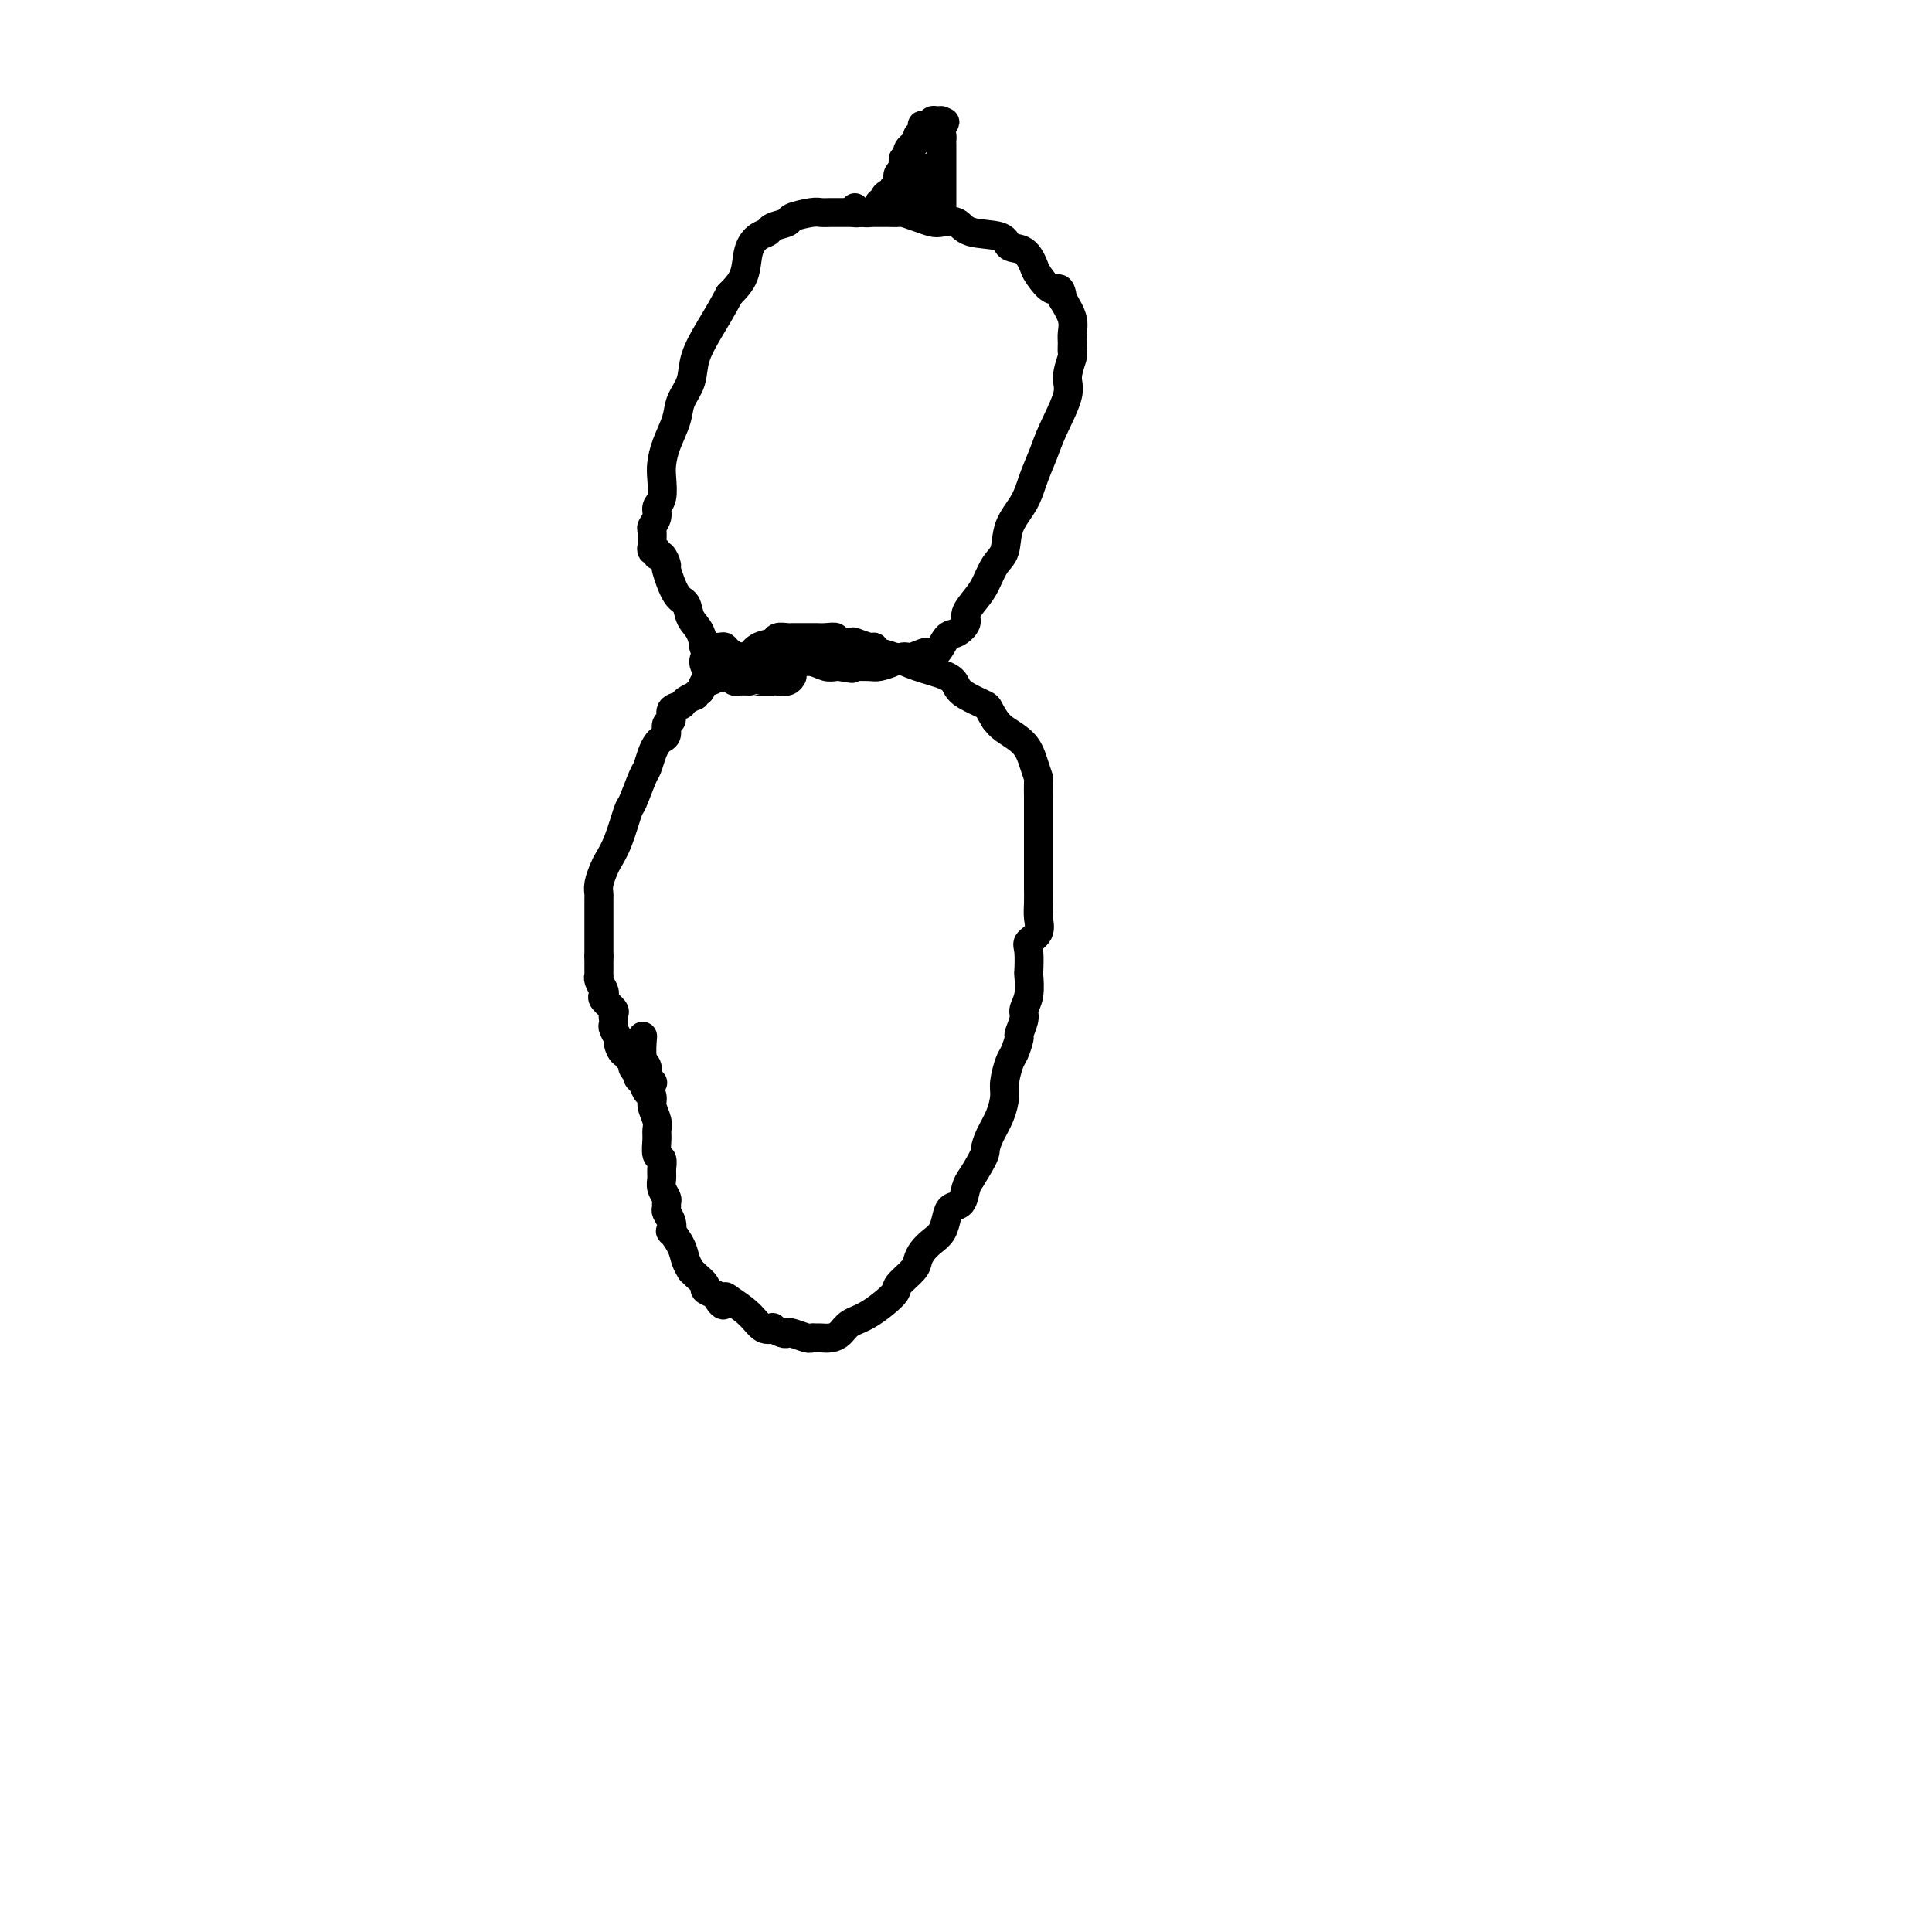<svg viewBox='0 0 400 400' version='1.1' xmlns='http://www.w3.org/2000/svg' xmlns:xlink='http://www.w3.org/1999/xlink'><g fill='none' stroke='#000000' stroke-width='6' stroke-linecap='round' stroke-linejoin='round'><path d='M133,215c0.033,-0.411 0.065,-0.822 0,0c-0.065,0.822 -0.229,2.877 0,4c0.229,1.123 0.850,1.316 1,2c0.150,0.684 -0.170,1.860 0,3c0.170,1.140 0.830,2.243 1,3c0.170,0.757 -0.152,1.166 0,2c0.152,0.834 0.777,2.092 1,3c0.223,0.908 0.046,1.465 0,2c-0.046,0.535 0.041,1.050 0,2c-0.041,0.950 -0.208,2.337 0,3c0.208,0.663 0.792,0.601 1,1c0.208,0.399 0.042,1.259 0,2c-0.042,0.741 0.042,1.365 0,2c-0.042,0.635 -0.208,1.283 0,2c0.208,0.717 0.792,1.504 1,2c0.208,0.496 0.042,0.701 0,1c-0.042,0.299 0.039,0.690 0,1c-0.039,0.310 -0.200,0.537 0,1c0.200,0.463 0.760,1.163 1,2c0.240,0.837 0.159,1.811 0,2c-0.159,0.189 -0.397,-0.409 0,0c0.397,0.409 1.429,1.824 2,3c0.571,1.176 0.683,2.112 1,3c0.317,0.888 0.840,1.730 1,2c0.160,0.270 -0.043,-0.030 0,0c0.043,0.030 0.331,0.389 1,1c0.669,0.611 1.719,1.472 2,2c0.281,0.528 -0.205,0.722 0,1c0.205,0.278 1.103,0.639 2,1'/><path d='M148,268c2.148,3.666 2.020,1.830 2,1c-0.020,-0.830 0.070,-0.654 1,0c0.930,0.654 2.701,1.787 4,3c1.299,1.213 2.127,2.507 3,3c0.873,0.493 1.790,0.184 2,0c0.210,-0.184 -0.287,-0.242 0,0c0.287,0.242 1.358,0.783 2,1c0.642,0.217 0.855,0.111 1,0c0.145,-0.111 0.223,-0.226 1,0c0.777,0.226 2.252,0.793 3,1c0.748,0.207 0.767,0.053 1,0c0.233,-0.053 0.680,-0.007 1,0c0.320,0.007 0.513,-0.026 1,0c0.487,0.026 1.270,0.113 2,0c0.730,-0.113 1.408,-0.424 2,-1c0.592,-0.576 1.097,-1.418 2,-2c0.903,-0.582 2.203,-0.904 4,-2c1.797,-1.096 4.091,-2.965 5,-4c0.909,-1.035 0.431,-1.236 1,-2c0.569,-0.764 2.183,-2.091 3,-3c0.817,-0.909 0.835,-1.402 1,-2c0.165,-0.598 0.477,-1.302 1,-2c0.523,-0.698 1.257,-1.389 2,-2c0.743,-0.611 1.494,-1.140 2,-2c0.506,-0.860 0.765,-2.051 1,-3c0.235,-0.949 0.444,-1.656 1,-2c0.556,-0.344 1.457,-0.323 2,-1c0.543,-0.677 0.726,-2.050 1,-3c0.274,-0.950 0.637,-1.475 1,-2'/><path d='M201,244c3.122,-4.940 2.927,-5.289 3,-6c0.073,-0.711 0.415,-1.784 1,-3c0.585,-1.216 1.413,-2.575 2,-4c0.587,-1.425 0.932,-2.915 1,-4c0.068,-1.085 -0.140,-1.766 0,-3c0.140,-1.234 0.630,-3.020 1,-4c0.370,-0.980 0.620,-1.154 1,-2c0.380,-0.846 0.890,-2.363 1,-3c0.110,-0.637 -0.181,-0.392 0,-1c0.181,-0.608 0.833,-2.068 1,-3c0.167,-0.932 -0.151,-1.335 0,-2c0.151,-0.665 0.770,-1.592 1,-3c0.230,-1.408 0.069,-3.297 0,-4c-0.069,-0.703 -0.047,-0.222 0,-1c0.047,-0.778 0.118,-2.816 0,-4c-0.118,-1.184 -0.424,-1.513 0,-2c0.424,-0.487 1.578,-1.133 2,-2c0.422,-0.867 0.113,-1.955 0,-3c-0.113,-1.045 -0.030,-2.047 0,-3c0.030,-0.953 0.008,-1.856 0,-3c-0.008,-1.144 -0.002,-2.528 0,-4c0.002,-1.472 0.000,-3.032 0,-4c-0.000,-0.968 0.001,-1.343 0,-3c-0.001,-1.657 -0.003,-4.596 0,-6c0.003,-1.404 0.011,-1.275 0,-2c-0.011,-0.725 -0.041,-2.305 0,-3c0.041,-0.695 0.152,-0.504 0,-1c-0.152,-0.496 -0.566,-1.679 -1,-3c-0.434,-1.321 -0.886,-2.779 -2,-4c-1.114,-1.221 -2.890,-2.206 -4,-3c-1.110,-0.794 -1.555,-1.397 -2,-2'/><path d='M206,149c-1.632,-2.595 -1.212,-2.582 -2,-3c-0.788,-0.418 -2.784,-1.268 -4,-2c-1.216,-0.732 -1.653,-1.348 -2,-2c-0.347,-0.652 -0.604,-1.342 -2,-2c-1.396,-0.658 -3.930,-1.286 -6,-2c-2.070,-0.714 -3.676,-1.516 -5,-2c-1.324,-0.484 -2.366,-0.652 -3,-1c-0.634,-0.348 -0.861,-0.877 -1,-1c-0.139,-0.123 -0.190,0.159 -1,0c-0.810,-0.159 -2.381,-0.761 -3,-1c-0.619,-0.239 -0.288,-0.117 -1,0c-0.712,0.117 -2.466,0.227 -3,0c-0.534,-0.227 0.153,-0.793 0,-1c-0.153,-0.207 -1.144,-0.056 -2,0c-0.856,0.056 -1.576,0.015 -2,0c-0.424,-0.015 -0.552,-0.005 -1,0c-0.448,0.005 -1.218,0.005 -2,0c-0.782,-0.005 -1.578,-0.014 -2,0c-0.422,0.014 -0.470,0.050 -1,0c-0.530,-0.050 -1.541,-0.187 -2,0c-0.459,0.187 -0.364,0.698 -1,1c-0.636,0.302 -2.003,0.397 -3,1c-0.997,0.603 -1.625,1.716 -2,2c-0.375,0.284 -0.499,-0.261 -1,0c-0.501,0.261 -1.381,1.328 -2,2c-0.619,0.672 -0.978,0.949 -1,1c-0.022,0.051 0.292,-0.124 0,0c-0.292,0.124 -1.192,0.549 -2,1c-0.808,0.451 -1.525,0.929 -2,1c-0.475,0.071 -0.707,-0.265 -1,0c-0.293,0.265 -0.646,1.133 -1,2'/><path d='M145,143c-1.969,1.572 -0.891,1.003 -1,1c-0.109,-0.003 -1.406,0.562 -2,1c-0.594,0.438 -0.484,0.751 -1,1c-0.516,0.249 -1.658,0.434 -2,1c-0.342,0.566 0.116,1.513 0,2c-0.116,0.487 -0.804,0.513 -1,1c-0.196,0.487 0.102,1.433 0,2c-0.102,0.567 -0.604,0.753 -1,1c-0.396,0.247 -0.688,0.554 -1,1c-0.312,0.446 -0.646,1.032 -1,2c-0.354,0.968 -0.727,2.317 -1,3c-0.273,0.683 -0.444,0.701 -1,2c-0.556,1.299 -1.497,3.880 -2,5c-0.503,1.120 -0.569,0.779 -1,2c-0.431,1.221 -1.226,4.005 -2,6c-0.774,1.995 -1.528,3.201 -2,4c-0.472,0.799 -0.662,1.191 -1,2c-0.338,0.809 -0.823,2.037 -1,3c-0.177,0.963 -0.048,1.663 0,2c0.048,0.337 0.013,0.313 0,1c-0.013,0.687 -0.003,2.085 0,3c0.003,0.915 0.001,1.345 0,2c-0.001,0.655 -0.000,1.534 0,2c0.000,0.466 0.000,0.520 0,1c-0.000,0.480 -0.000,1.386 0,2c0.000,0.614 0.000,0.934 0,1c-0.000,0.066 -0.000,-0.124 0,0c0.000,0.124 0.000,0.562 0,1'/><path d='M124,198c0.000,2.498 0.000,1.243 0,1c-0.000,-0.243 -0.001,0.525 0,1c0.001,0.475 0.004,0.656 0,1c-0.004,0.344 -0.015,0.852 0,1c0.015,0.148 0.054,-0.063 0,0c-0.054,0.063 -0.203,0.402 0,1c0.203,0.598 0.758,1.456 1,2c0.242,0.544 0.170,0.776 0,1c-0.170,0.224 -0.438,0.442 0,1c0.438,0.558 1.580,1.458 2,2c0.420,0.542 0.116,0.727 0,1c-0.116,0.273 -0.046,0.635 0,1c0.046,0.365 0.068,0.733 0,1c-0.068,0.267 -0.224,0.435 0,1c0.224,0.565 0.830,1.529 1,2c0.170,0.471 -0.094,0.450 0,1c0.094,0.550 0.546,1.671 1,2c0.454,0.329 0.910,-0.133 1,0c0.090,0.133 -0.187,0.862 0,1c0.187,0.138 0.838,-0.313 1,0c0.162,0.313 -0.167,1.391 0,2c0.167,0.609 0.828,0.751 1,1c0.172,0.249 -0.146,0.606 0,1c0.146,0.394 0.756,0.827 1,1c0.244,0.173 0.122,0.087 0,0'/><path d='M133,224c1.560,4.024 0.958,1.083 1,0c0.042,-1.083 0.726,-0.310 1,0c0.274,0.310 0.137,0.155 0,0'/><path d='M146,133c-0.314,0.417 -0.628,0.833 0,1c0.628,0.167 2.199,0.083 3,0c0.801,-0.083 0.831,-0.166 1,0c0.169,0.166 0.477,0.580 1,1c0.523,0.420 1.260,0.844 2,1c0.740,0.156 1.482,0.042 2,0c0.518,-0.042 0.811,-0.012 1,0c0.189,0.012 0.273,0.007 1,0c0.727,-0.007 2.099,-0.017 3,0c0.901,0.017 1.333,0.061 2,0c0.667,-0.061 1.569,-0.227 2,0c0.431,0.227 0.392,0.845 1,1c0.608,0.155 1.864,-0.154 3,0c1.136,0.154 2.152,0.772 3,1c0.848,0.228 1.528,0.065 2,0c0.472,-0.065 0.736,-0.033 1,0'/><path d='M174,138c4.425,0.774 1.488,0.208 1,0c-0.488,-0.208 1.472,-0.058 2,0c0.528,0.058 -0.378,0.026 0,0c0.378,-0.026 2.040,-0.044 3,0c0.960,0.044 1.220,0.151 2,0c0.780,-0.151 2.082,-0.559 3,-1c0.918,-0.441 1.453,-0.913 2,-1c0.547,-0.087 1.104,0.213 2,0c0.896,-0.213 2.129,-0.939 3,-1c0.871,-0.061 1.381,0.543 2,0c0.619,-0.543 1.349,-2.232 2,-3c0.651,-0.768 1.224,-0.616 2,-1c0.776,-0.384 1.755,-1.303 2,-2c0.245,-0.697 -0.242,-1.171 0,-2c0.242,-0.829 1.215,-2.013 2,-3c0.785,-0.987 1.383,-1.778 2,-3c0.617,-1.222 1.253,-2.874 2,-4c0.747,-1.126 1.604,-1.725 2,-3c0.396,-1.275 0.331,-3.226 1,-5c0.669,-1.774 2.072,-3.371 3,-5c0.928,-1.629 1.382,-3.292 2,-5c0.618,-1.708 1.399,-3.463 2,-5c0.601,-1.537 1.023,-2.855 2,-5c0.977,-2.145 2.511,-5.117 3,-7c0.489,-1.883 -0.065,-2.678 0,-4c0.065,-1.322 0.751,-3.171 1,-4c0.249,-0.829 0.061,-0.636 0,-1c-0.061,-0.364 0.004,-1.283 0,-2c-0.004,-0.717 -0.078,-1.231 0,-2c0.078,-0.769 0.308,-1.791 0,-3c-0.308,-1.209 -1.154,-2.604 -2,-4'/><path d='M220,62c-0.437,-3.385 -1.028,-1.847 -2,-2c-0.972,-0.153 -2.325,-1.995 -3,-3c-0.675,-1.005 -0.670,-1.171 -1,-2c-0.330,-0.829 -0.993,-2.321 -2,-3c-1.007,-0.679 -2.357,-0.546 -3,-1c-0.643,-0.454 -0.580,-1.494 -2,-2c-1.420,-0.506 -4.322,-0.478 -6,-1c-1.678,-0.522 -2.131,-1.594 -3,-2c-0.869,-0.406 -2.154,-0.147 -3,0c-0.846,0.147 -1.252,0.183 -2,0c-0.748,-0.183 -1.840,-0.585 -3,-1c-1.160,-0.415 -2.390,-0.843 -3,-1c-0.610,-0.157 -0.599,-0.042 -1,0c-0.401,0.042 -1.213,0.011 -2,0c-0.787,-0.011 -1.548,-0.003 -2,0c-0.452,0.003 -0.594,0.001 -1,0c-0.406,-0.001 -1.078,-0.000 -2,0c-0.922,0.000 -2.096,0.000 -3,0c-0.904,-0.000 -1.538,-0.001 -2,0c-0.462,0.001 -0.751,0.003 -1,0c-0.249,-0.003 -0.456,-0.012 -1,0c-0.544,0.012 -1.424,0.045 -2,0c-0.576,-0.045 -0.846,-0.166 -2,0c-1.154,0.166 -3.190,0.621 -4,1c-0.810,0.379 -0.392,0.683 -1,1c-0.608,0.317 -2.241,0.647 -3,1c-0.759,0.353 -0.643,0.730 -1,1c-0.357,0.270 -1.189,0.433 -2,1c-0.811,0.567 -1.603,1.537 -2,3c-0.397,1.463 -0.399,3.418 -1,5c-0.601,1.582 -1.800,2.791 -3,4'/><path d='M151,61c-1.660,3.145 -2.811,5.008 -4,7c-1.189,1.992 -2.416,4.115 -3,6c-0.584,1.885 -0.524,3.534 -1,5c-0.476,1.466 -1.487,2.751 -2,4c-0.513,1.249 -0.529,2.464 -1,4c-0.471,1.536 -1.398,3.395 -2,5c-0.602,1.605 -0.878,2.958 -1,4c-0.122,1.042 -0.089,1.775 0,3c0.089,1.225 0.234,2.943 0,4c-0.234,1.057 -0.847,1.453 -1,2c-0.153,0.547 0.156,1.245 0,2c-0.156,0.755 -0.775,1.565 -1,2c-0.225,0.435 -0.056,0.494 0,1c0.056,0.506 0.000,1.461 0,2c-0.000,0.539 0.055,0.664 0,1c-0.055,0.336 -0.221,0.882 0,1c0.221,0.118 0.828,-0.194 1,0c0.172,0.194 -0.092,0.893 0,1c0.092,0.107 0.539,-0.376 1,0c0.461,0.376 0.934,1.613 1,2c0.066,0.387 -0.277,-0.075 0,1c0.277,1.075 1.174,3.686 2,5c0.826,1.314 1.581,1.331 2,2c0.419,0.669 0.502,1.989 1,3c0.498,1.011 1.412,1.714 2,3c0.588,1.286 0.851,3.154 1,4c0.149,0.846 0.184,0.670 0,1c-0.184,0.330 -0.588,1.166 0,2c0.588,0.834 2.168,1.667 3,2c0.832,0.333 0.916,0.167 1,0'/><path d='M150,140c0.860,0.326 1.009,0.140 1,0c-0.009,-0.140 -0.175,-0.234 0,0c0.175,0.234 0.690,0.795 1,1c0.310,0.205 0.416,0.055 1,0c0.584,-0.055 1.648,-0.015 2,0c0.352,0.015 -0.008,0.004 0,0c0.008,-0.004 0.382,-0.001 1,0c0.618,0.001 1.478,0.001 2,0c0.522,-0.001 0.704,-0.004 1,0c0.296,0.004 0.706,0.015 1,0c0.294,-0.015 0.470,-0.056 1,0c0.530,0.056 1.412,0.207 2,0c0.588,-0.207 0.882,-0.774 1,-1c0.118,-0.226 0.059,-0.113 0,0'/><path d='M177,43c-0.087,0.421 -0.173,0.842 0,1c0.173,0.158 0.606,0.052 1,0c0.394,-0.052 0.751,-0.052 1,0c0.249,0.052 0.392,0.155 1,0c0.608,-0.155 1.682,-0.567 2,-1c0.318,-0.433 -0.121,-0.885 0,-1c0.121,-0.115 0.803,0.109 1,0c0.197,-0.109 -0.092,-0.550 0,-1c0.092,-0.450 0.564,-0.908 1,-1c0.436,-0.092 0.835,0.183 1,0c0.165,-0.183 0.096,-0.822 0,-1c-0.096,-0.178 -0.218,0.106 0,0c0.218,-0.106 0.776,-0.601 1,-1c0.224,-0.399 0.112,-0.701 0,-1c-0.112,-0.299 -0.226,-0.596 0,-1c0.226,-0.404 0.792,-0.917 1,-1c0.208,-0.083 0.060,0.262 0,0c-0.060,-0.262 -0.030,-1.131 0,-2'/><path d='M187,33c1.327,-1.885 1.144,-1.096 1,-1c-0.144,0.096 -0.250,-0.500 0,-1c0.250,-0.500 0.855,-0.904 1,-1c0.145,-0.096 -0.172,0.115 0,0c0.172,-0.115 0.831,-0.556 1,-1c0.169,-0.444 -0.152,-0.890 0,-1c0.152,-0.110 0.776,0.115 1,0c0.224,-0.115 0.049,-0.571 0,-1c-0.049,-0.429 0.028,-0.833 0,-1c-0.028,-0.167 -0.161,-0.098 0,0c0.161,0.098 0.618,0.225 1,0c0.382,-0.225 0.690,-0.803 1,-1c0.310,-0.197 0.622,-0.015 1,0c0.378,0.015 0.822,-0.139 1,0c0.178,0.139 0.089,0.569 0,1'/><path d='M195,26c1.238,-1.191 0.332,-0.670 0,0c-0.332,0.670 -0.089,1.489 0,2c0.089,0.511 0.024,0.714 0,1c-0.024,0.286 -0.006,0.654 0,1c0.006,0.346 0.002,0.670 0,1c-0.002,0.330 -0.000,0.666 0,1c0.000,0.334 0.000,0.667 0,1c-0.000,0.333 -0.000,0.666 0,1c0.000,0.334 0.000,0.668 0,1c-0.000,0.332 -0.000,0.663 0,1c0.000,0.337 -0.000,0.682 0,1c0.000,0.318 0.000,0.610 0,1c-0.000,0.390 -0.000,0.878 0,1c0.000,0.122 0.000,-0.122 0,0c-0.000,0.122 -0.000,0.611 0,1c0.000,0.389 0.001,0.679 0,1c-0.001,0.321 -0.003,0.675 0,1c0.003,0.325 0.011,0.623 0,1c-0.011,0.377 -0.041,0.832 0,1c0.041,0.168 0.155,0.048 0,0c-0.155,-0.048 -0.577,-0.024 -1,0'/><path d='M194,44c-0.337,2.783 -0.681,0.742 -1,0c-0.319,-0.742 -0.613,-0.185 -1,0c-0.387,0.185 -0.867,-0.002 -1,0c-0.133,0.002 0.081,0.194 0,0c-0.081,-0.194 -0.457,-0.774 -1,-1c-0.543,-0.226 -1.253,-0.099 -2,0c-0.747,0.099 -1.531,0.171 -2,0c-0.469,-0.171 -0.624,-0.585 -1,-1c-0.376,-0.415 -0.975,-0.829 -1,-1c-0.025,-0.171 0.523,-0.097 1,0c0.477,0.097 0.884,0.219 1,0c0.116,-0.219 -0.060,-0.777 0,-1c0.060,-0.223 0.356,-0.111 1,0c0.644,0.111 1.635,0.222 2,0c0.365,-0.222 0.104,-0.778 0,-1c-0.104,-0.222 -0.052,-0.111 0,0'/><path d='M189,39c0.862,-0.662 1.018,-0.818 1,-1c-0.018,-0.182 -0.211,-0.389 0,-1c0.211,-0.611 0.826,-1.626 1,-2c0.174,-0.374 -0.093,-0.107 0,0c0.093,0.107 0.547,0.053 1,0'/><path d='M192,35c0.644,-0.622 0.756,-0.178 1,0c0.244,0.178 0.622,0.089 1,0'/><path d='M194,35c0.333,0.000 0.167,0.000 0,0'/></g>
</svg>